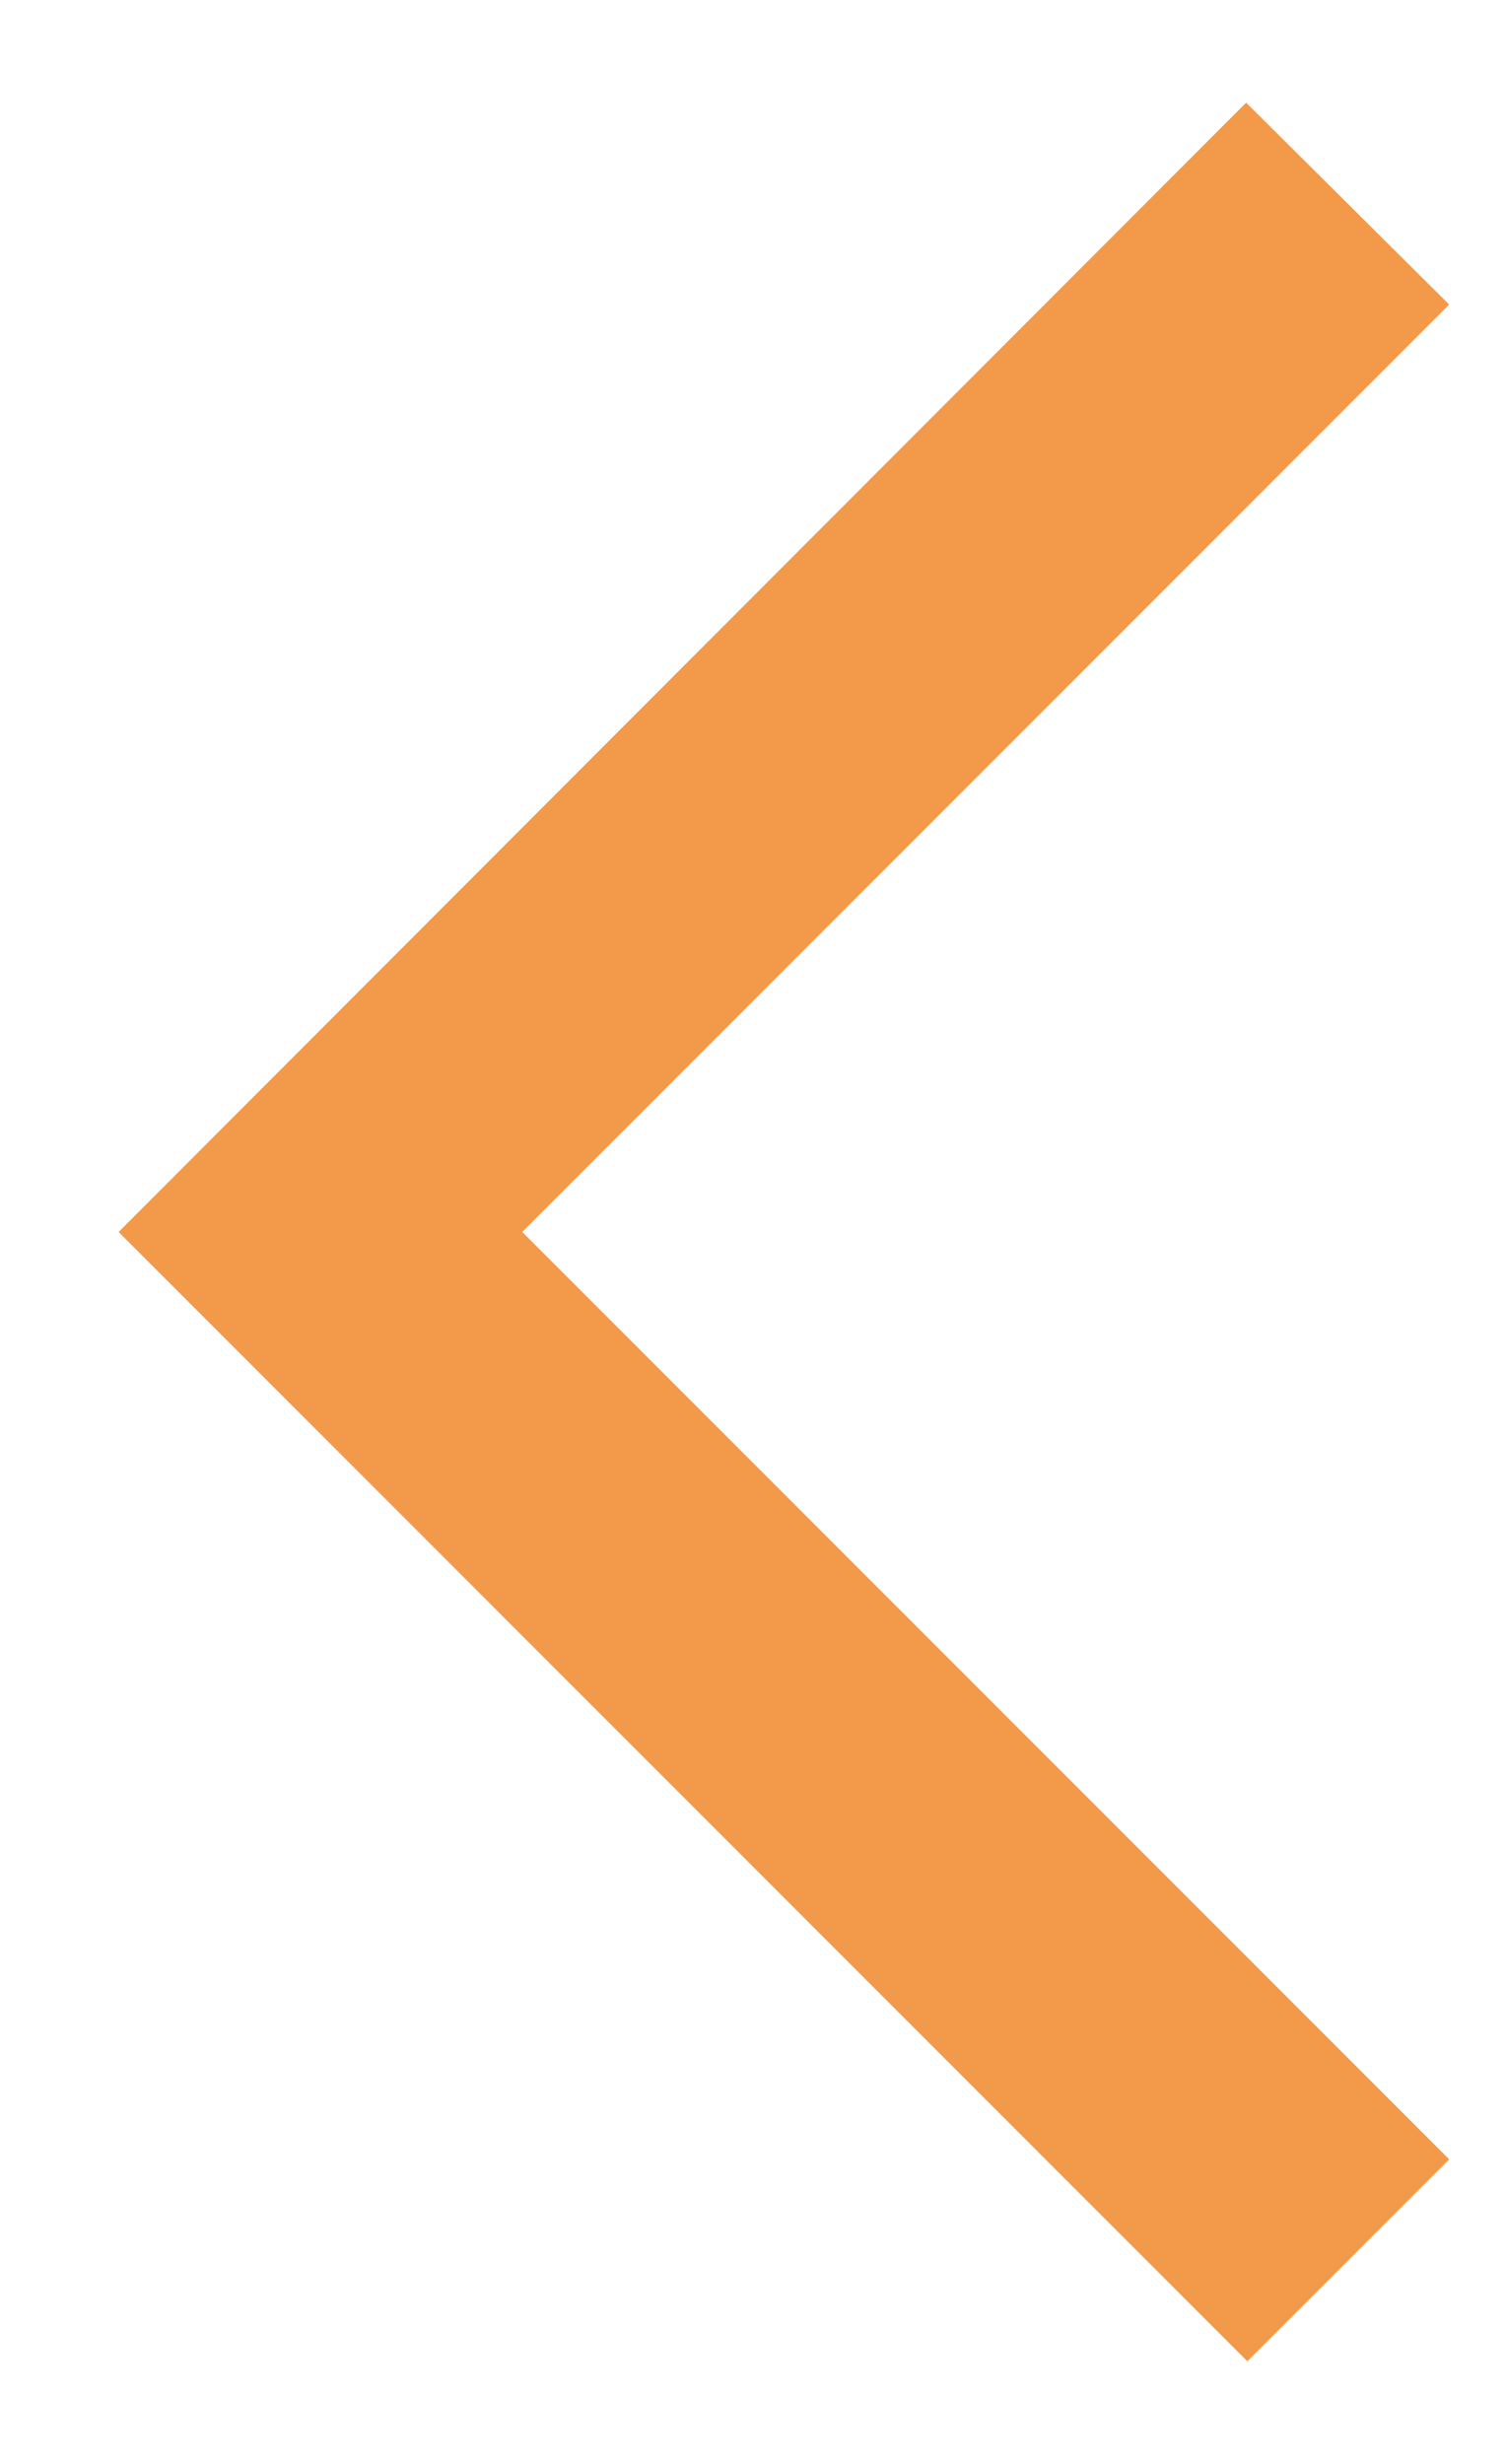 <svg width="11" height="18" viewBox="0 0 11 18" fill="none" xmlns="http://www.w3.org/2000/svg">
<path d="M10.592 2.225L9.108 0.75L0.867 9L9.117 17.25L10.592 15.775L3.817 9L10.592 2.225Z" fill="#F2994A"/>
</svg>
